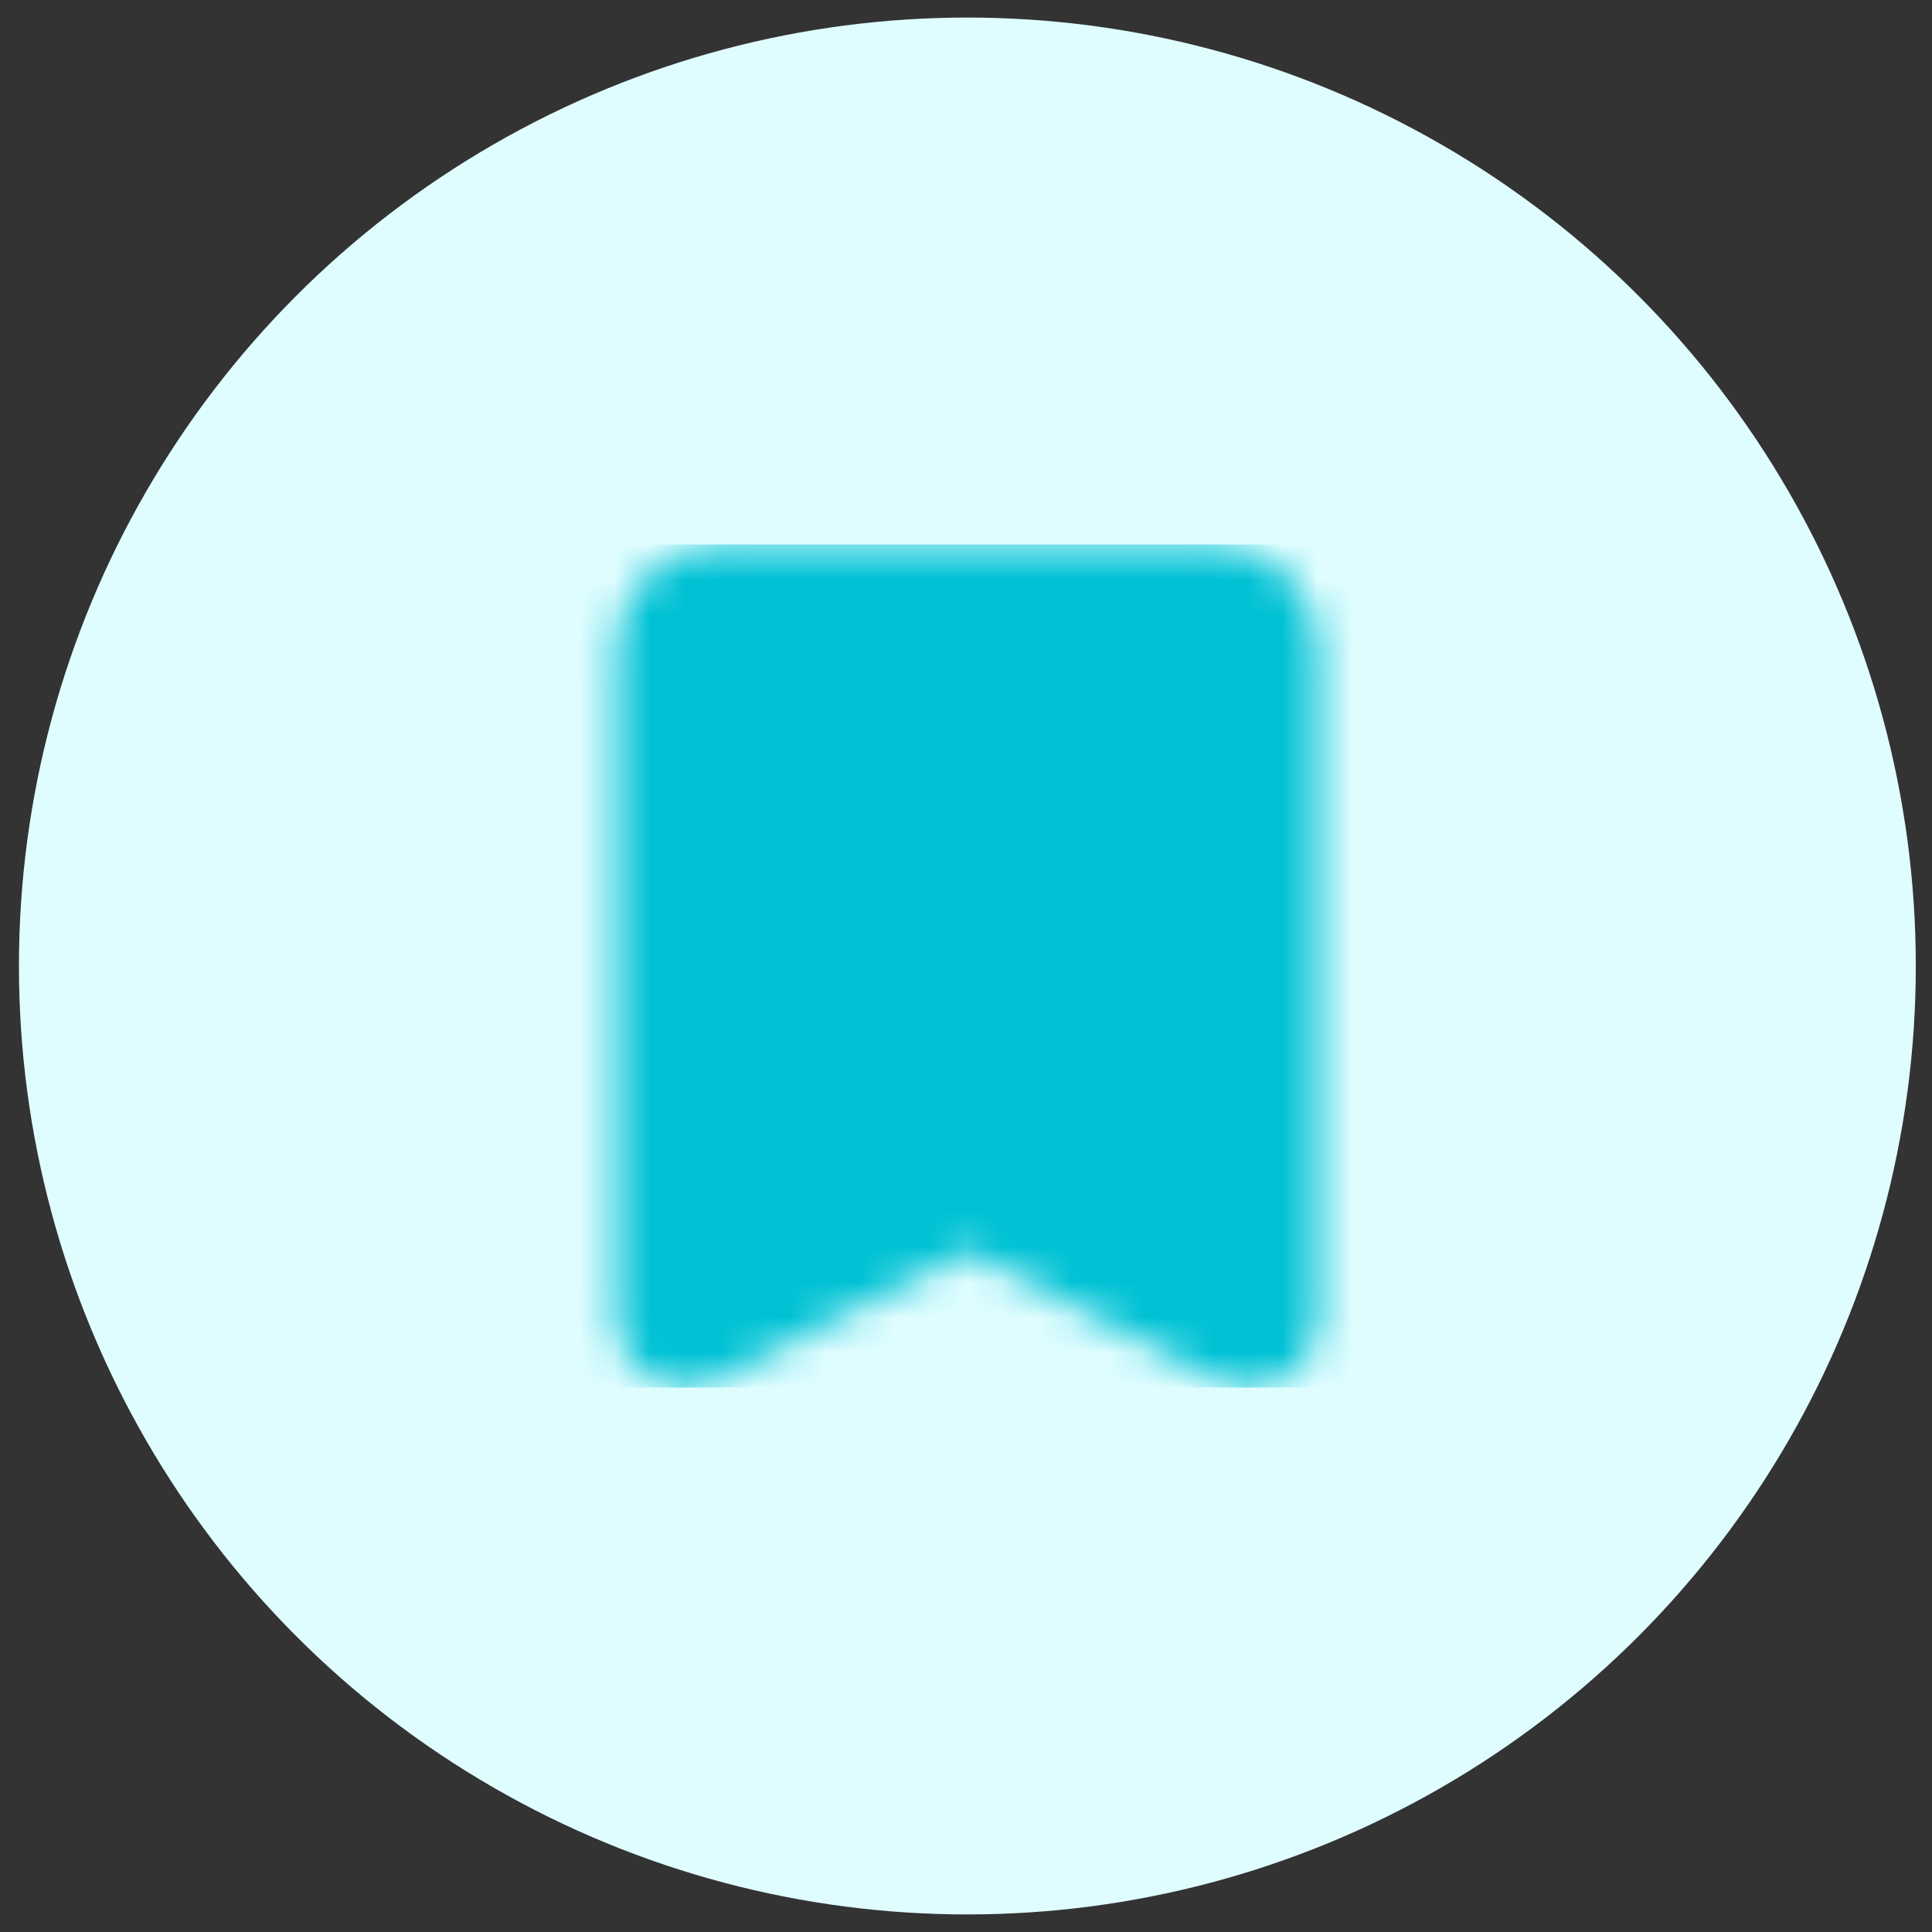 <svg xmlns="http://www.w3.org/2000/svg" width="55" height="55" viewBox="0 0 55 55" fill="none">
  <rect x="0" y="0" width="55" height="55" fill="#333333" stroke="none"/>
  <circle cx="27.539" cy="27.5" r="27" fill="#DFFDFF"/>
  <mask id="mask0_2787_3703" style="mask-type:luminance" maskUnits="userSpaceOnUse" x="17" y="15" width="21" height="25">
    <path d="M19.539 37.5V18.5C19.539 18.235 19.644 17.98 19.832 17.793C20.02 17.605 20.274 17.5 20.539 17.5H34.539C34.804 17.5 35.059 17.605 35.246 17.793C35.434 17.98 35.539 18.235 35.539 18.5V37.5L27.539 33.364L19.539 37.5Z" fill="white" stroke="white" stroke-width="4" stroke-linejoin="round"/>
    <path d="M23.539 24.5H31.539" stroke="black" stroke-width="4" stroke-linecap="round" stroke-linejoin="round"/>
  </mask>
  <g mask="url(#mask0_2787_3703)">
    <path d="M15.539 15.5H39.539V39.5H15.539V15.5Z" fill="#00C1D4"/>
  </g>
</svg>